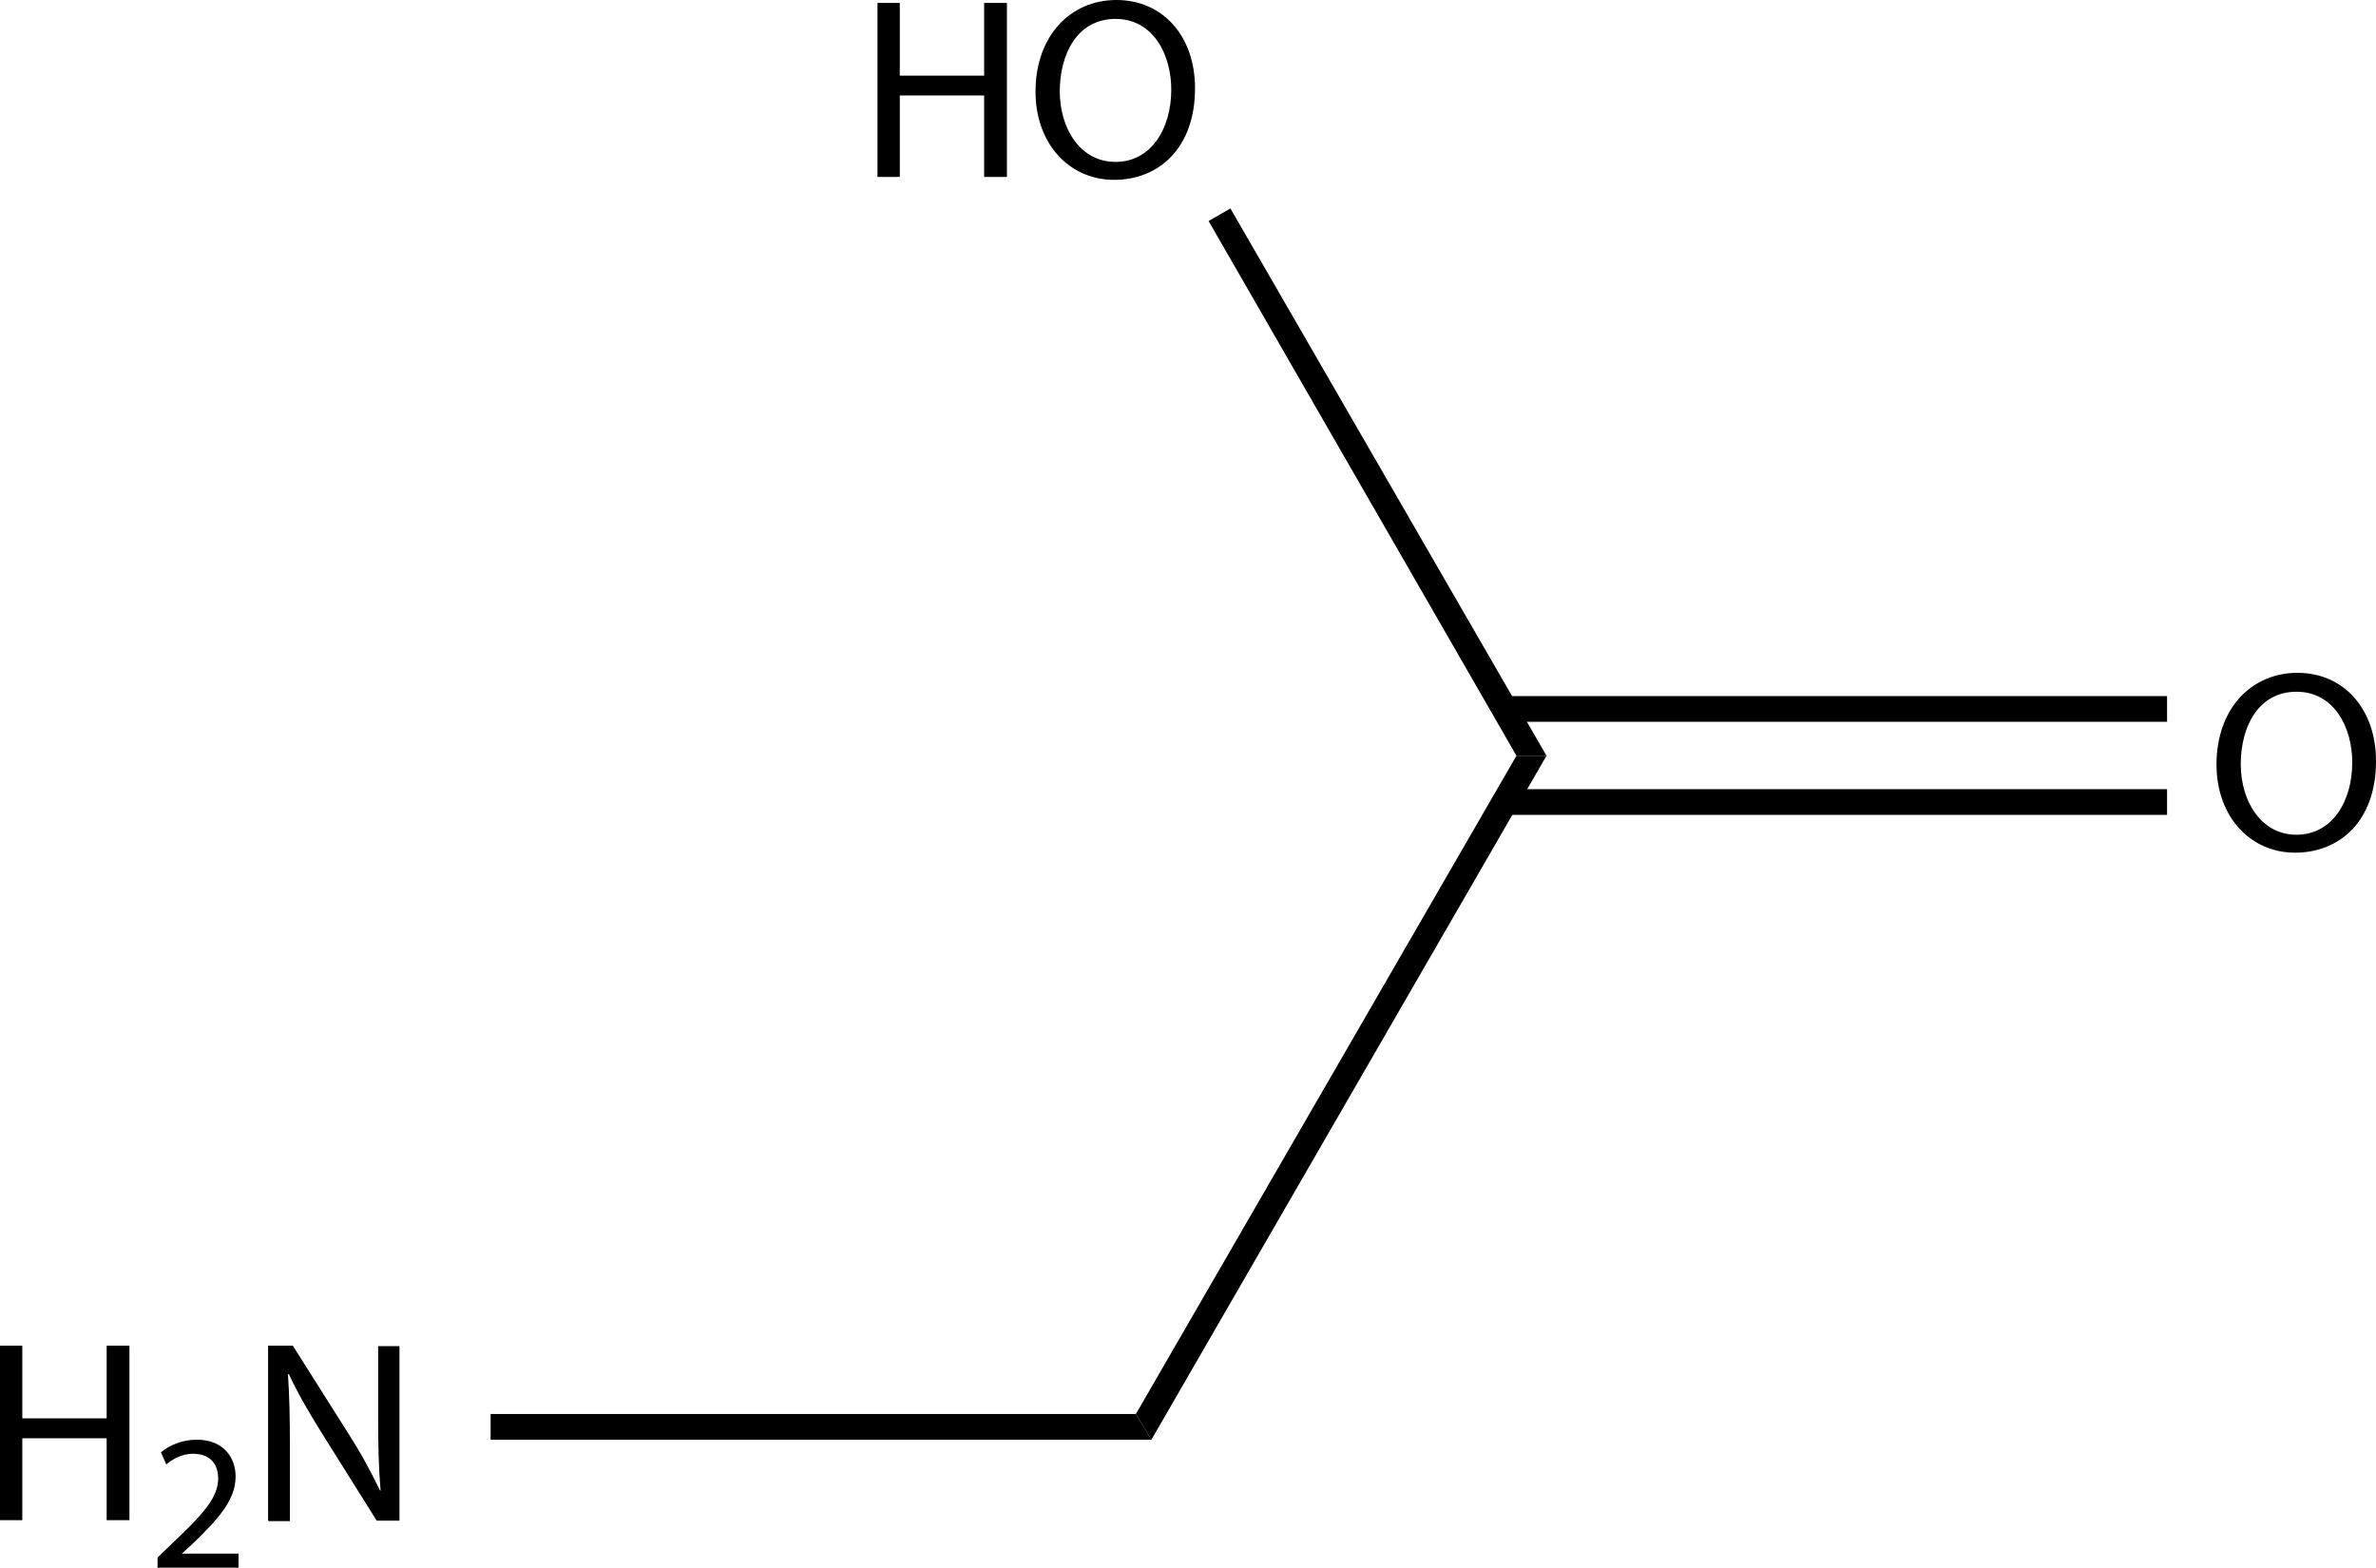 <?xml version="1.0" encoding="UTF-8"?><svg id="_レイヤー_2" xmlns="http://www.w3.org/2000/svg" viewBox="0 0 49.01 32.35"><g id="Structures"><g><path d="M.46,27.76v1.5h1.74v-1.5h.47v3.6h-.47v-1.69H.46v1.69h-.46v-3.6H.46Z"/><path d="M3.25,32.35v-.22l.28-.27c.67-.63,.97-.97,.97-1.36,0-.26-.13-.51-.52-.51-.24,0-.43,.12-.55,.22l-.11-.25c.18-.15,.44-.26,.74-.26,.56,0,.8,.38,.8,.76,0,.48-.35,.87-.9,1.4l-.21,.19h0s1.17,0,1.17,0v.29h-1.66Z"/><path d="M5.53,31.36v-3.6h.51l1.15,1.82c.27,.42,.47,.8,.65,1.17h.01c-.04-.49-.05-.92-.05-1.48v-1.5h.44v3.6h-.47l-1.14-1.82c-.25-.4-.49-.81-.67-1.2h-.02c.03,.46,.04,.89,.04,1.49v1.54h-.44Z"/><path d="M49.01,15.7c0,1.24-.75,1.89-1.67,1.89s-1.62-.74-1.62-1.82c0-1.14,.71-1.89,1.67-1.89s1.62,.75,1.62,1.82Zm-2.79,.06c0,.77,.42,1.46,1.15,1.46s1.15-.68,1.15-1.49c0-.72-.37-1.46-1.15-1.46s-1.15,.71-1.15,1.5Z"/><g><path d="M18.56,.06V1.56h1.74V.06h.47V3.65h-.47V1.97h-1.74v1.68h-.46V.06h.46Z"/><path d="M24.65,1.82c0,1.24-.75,1.89-1.67,1.89s-1.62-.74-1.62-1.82c0-1.14,.71-1.89,1.67-1.89s1.62,.75,1.62,1.82Zm-2.79,.06c0,.77,.42,1.46,1.15,1.46s1.15-.68,1.15-1.49c0-.72-.37-1.46-1.15-1.46s-1.15,.71-1.15,1.5Z"/></g><polygon points="23.43 29.17 23.75 29.7 10.12 29.7 10.12 29.17 23.43 29.17"/><rect x="31.04" y="16.28" width="13.66" height=".53"/><rect x="31.04" y="14.36" width="13.66" height=".53"/><polygon points="31.9 15.59 31.28 15.59 24.93 4.56 25.38 4.3 31.9 15.59"/><polygon points="31.28 15.59 31.9 15.59 23.75 29.7 23.43 29.17 31.28 15.59"/></g></g></svg>
